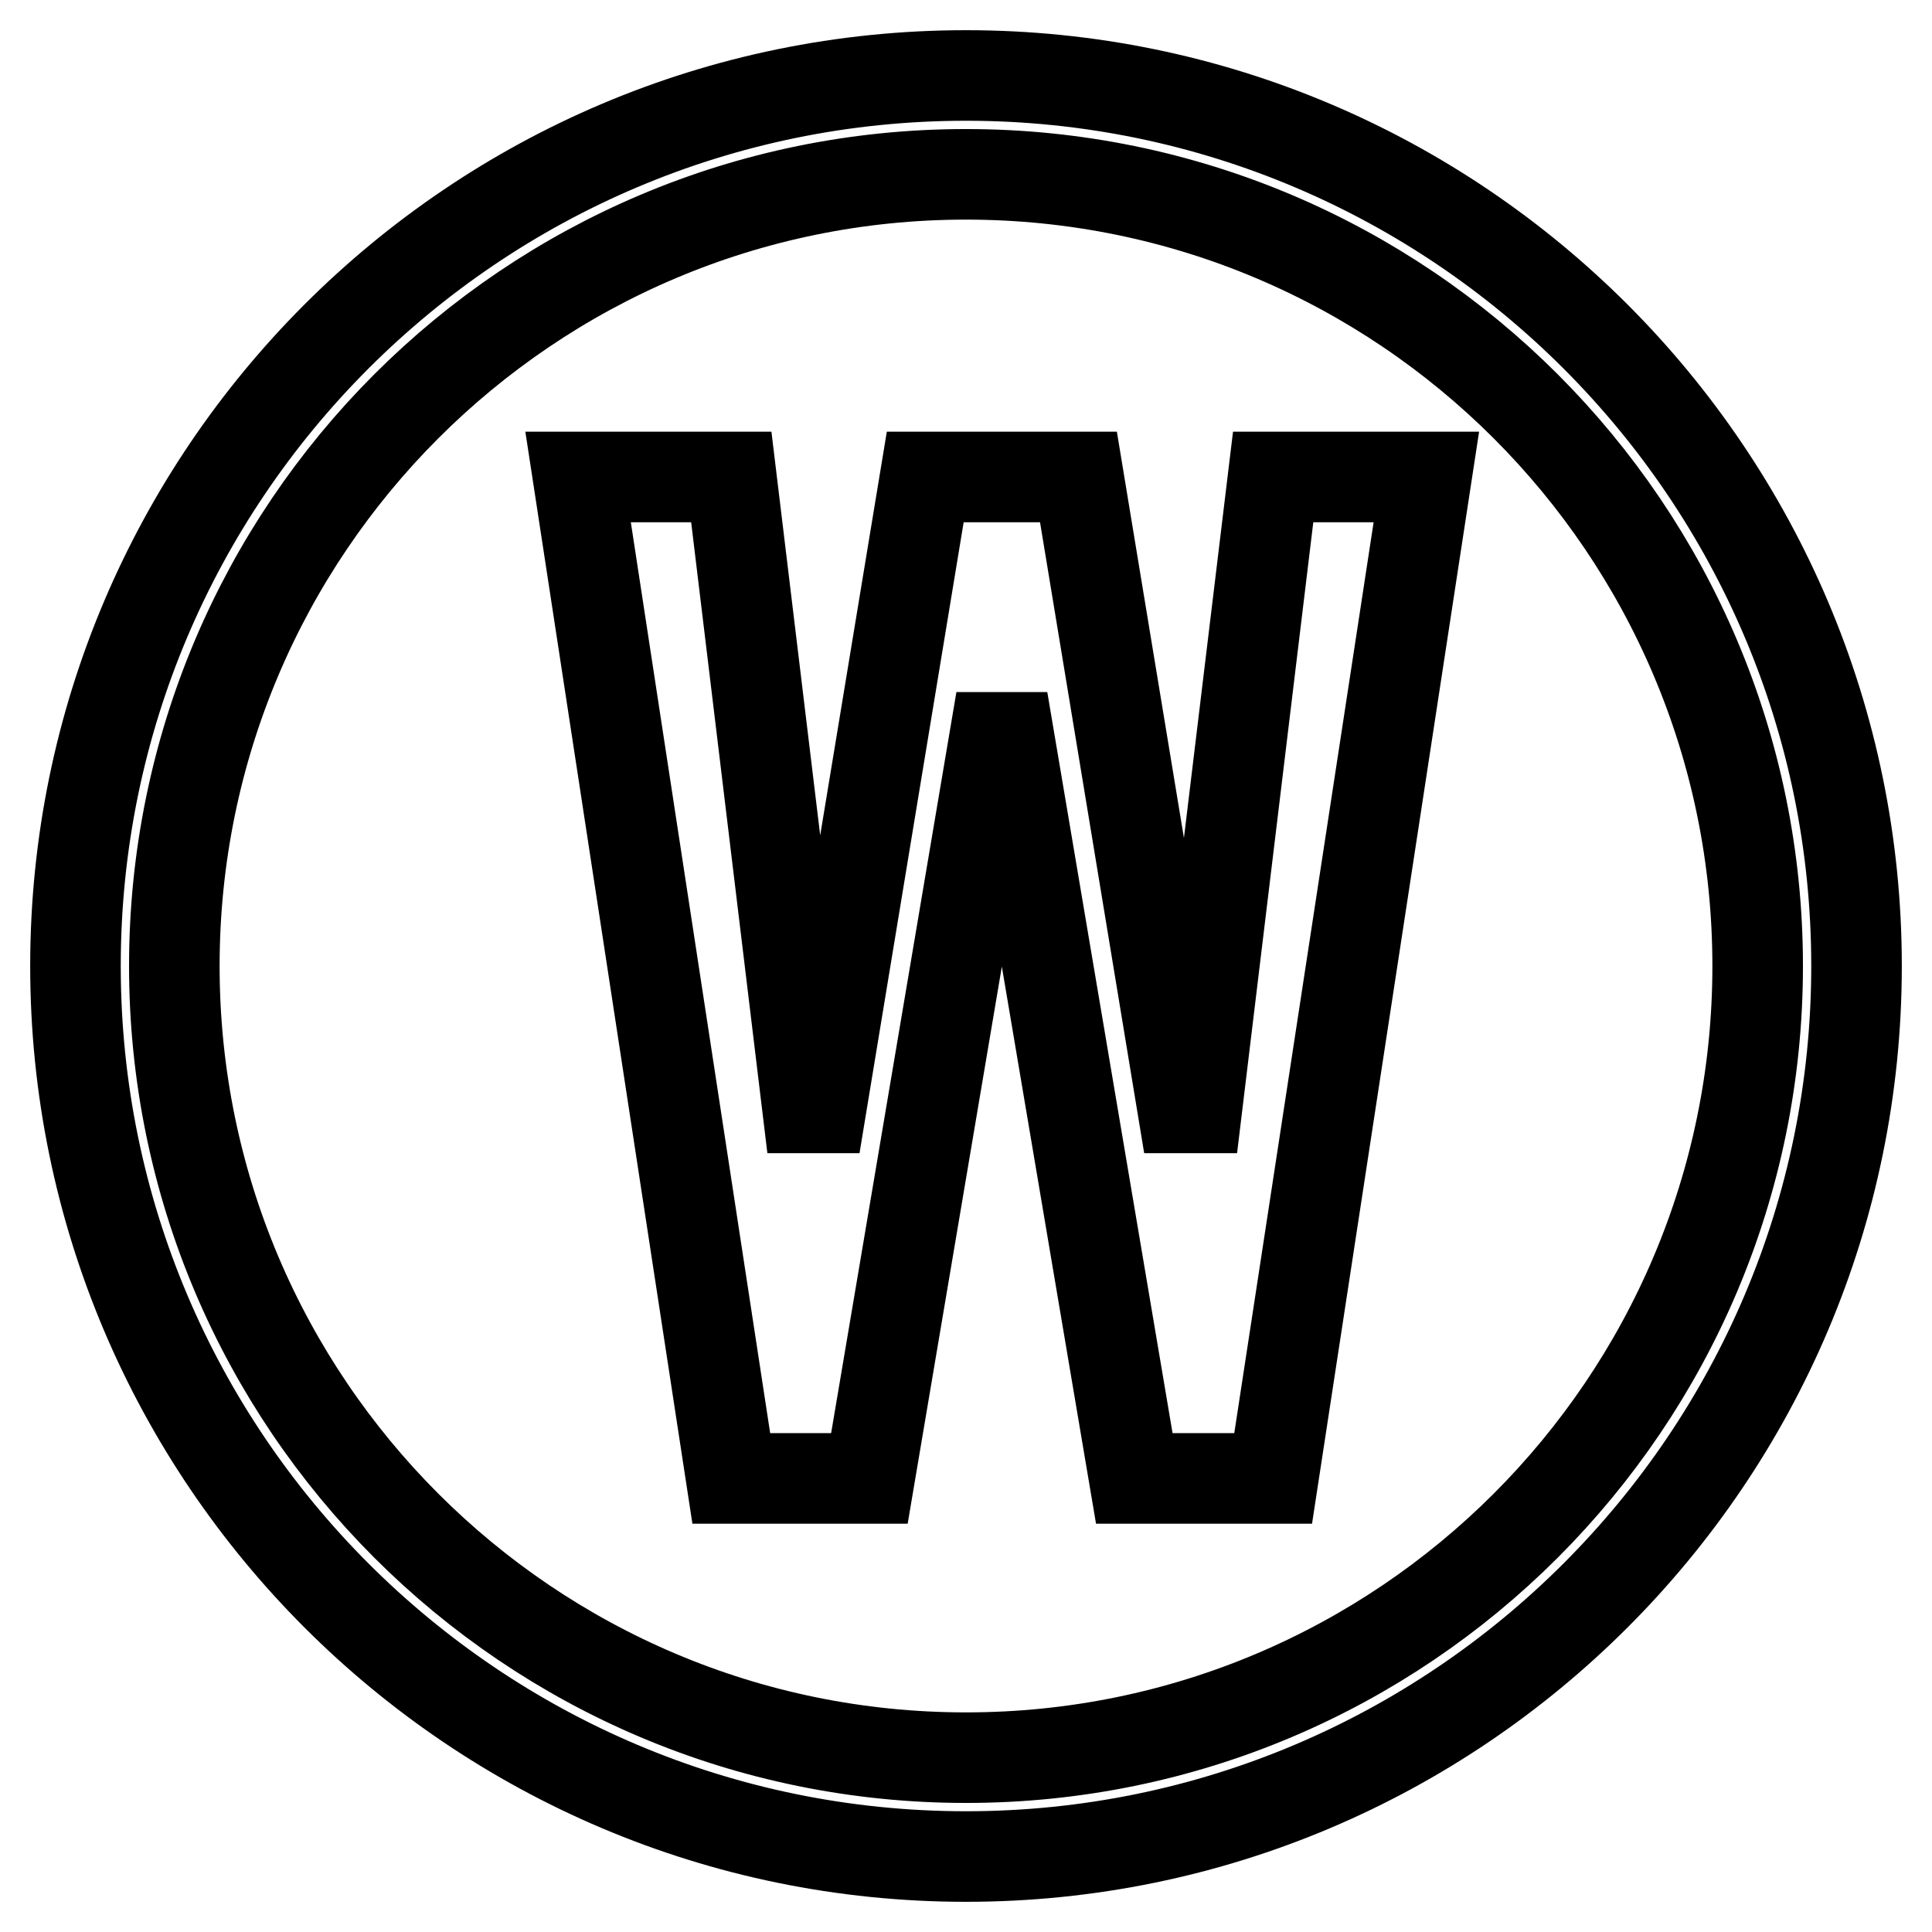 <?xml version="1.0" encoding="utf-8"?>
<!-- Svg Vector Icons : http://www.onlinewebfonts.com/icon -->
<!DOCTYPE svg PUBLIC "-//W3C//DTD SVG 1.1//EN" "http://www.w3.org/Graphics/SVG/1.1/DTD/svg11.dtd">
<svg version="1.1" xmlns="http://www.w3.org/2000/svg" xmlns:xlink="http://www.w3.org/1999/xlink" x="0px" y="0px" viewBox="0 0 256 256" enable-background="new 0 0 256 256" xml:space="preserve">
<g><g><path stroke-width="12" fill-opacity="0" stroke="#000000"  d="M128,23.1c57.9,0,104.9,47,104.9,104.9c0,57.9-47,104.9-104.9,104.9c-57.9,0-104.9-47-104.9-104.9C23.1,70.1,70.1,23.1,128,23.1 M128,10C62.9,10,10,62.9,10,128c0,65.1,52.9,118,118,118c65.1,0,118-52.9,118-118C246,62.9,193.1,10,128,10L128,10z"/><path stroke-width="12" fill-opacity="0" stroke="#000000"  d="M189,63.2l-20.3,132.7h-18.4l-16.6-98.2h-1.9l-16.6,98.2H96.9L76.6,63.2h20.3l10.1,83.6h1.8l13.8-83.6h20.3l13.8,83.6h1.9l10.1-83.6H189z"/></g></g>
</svg>